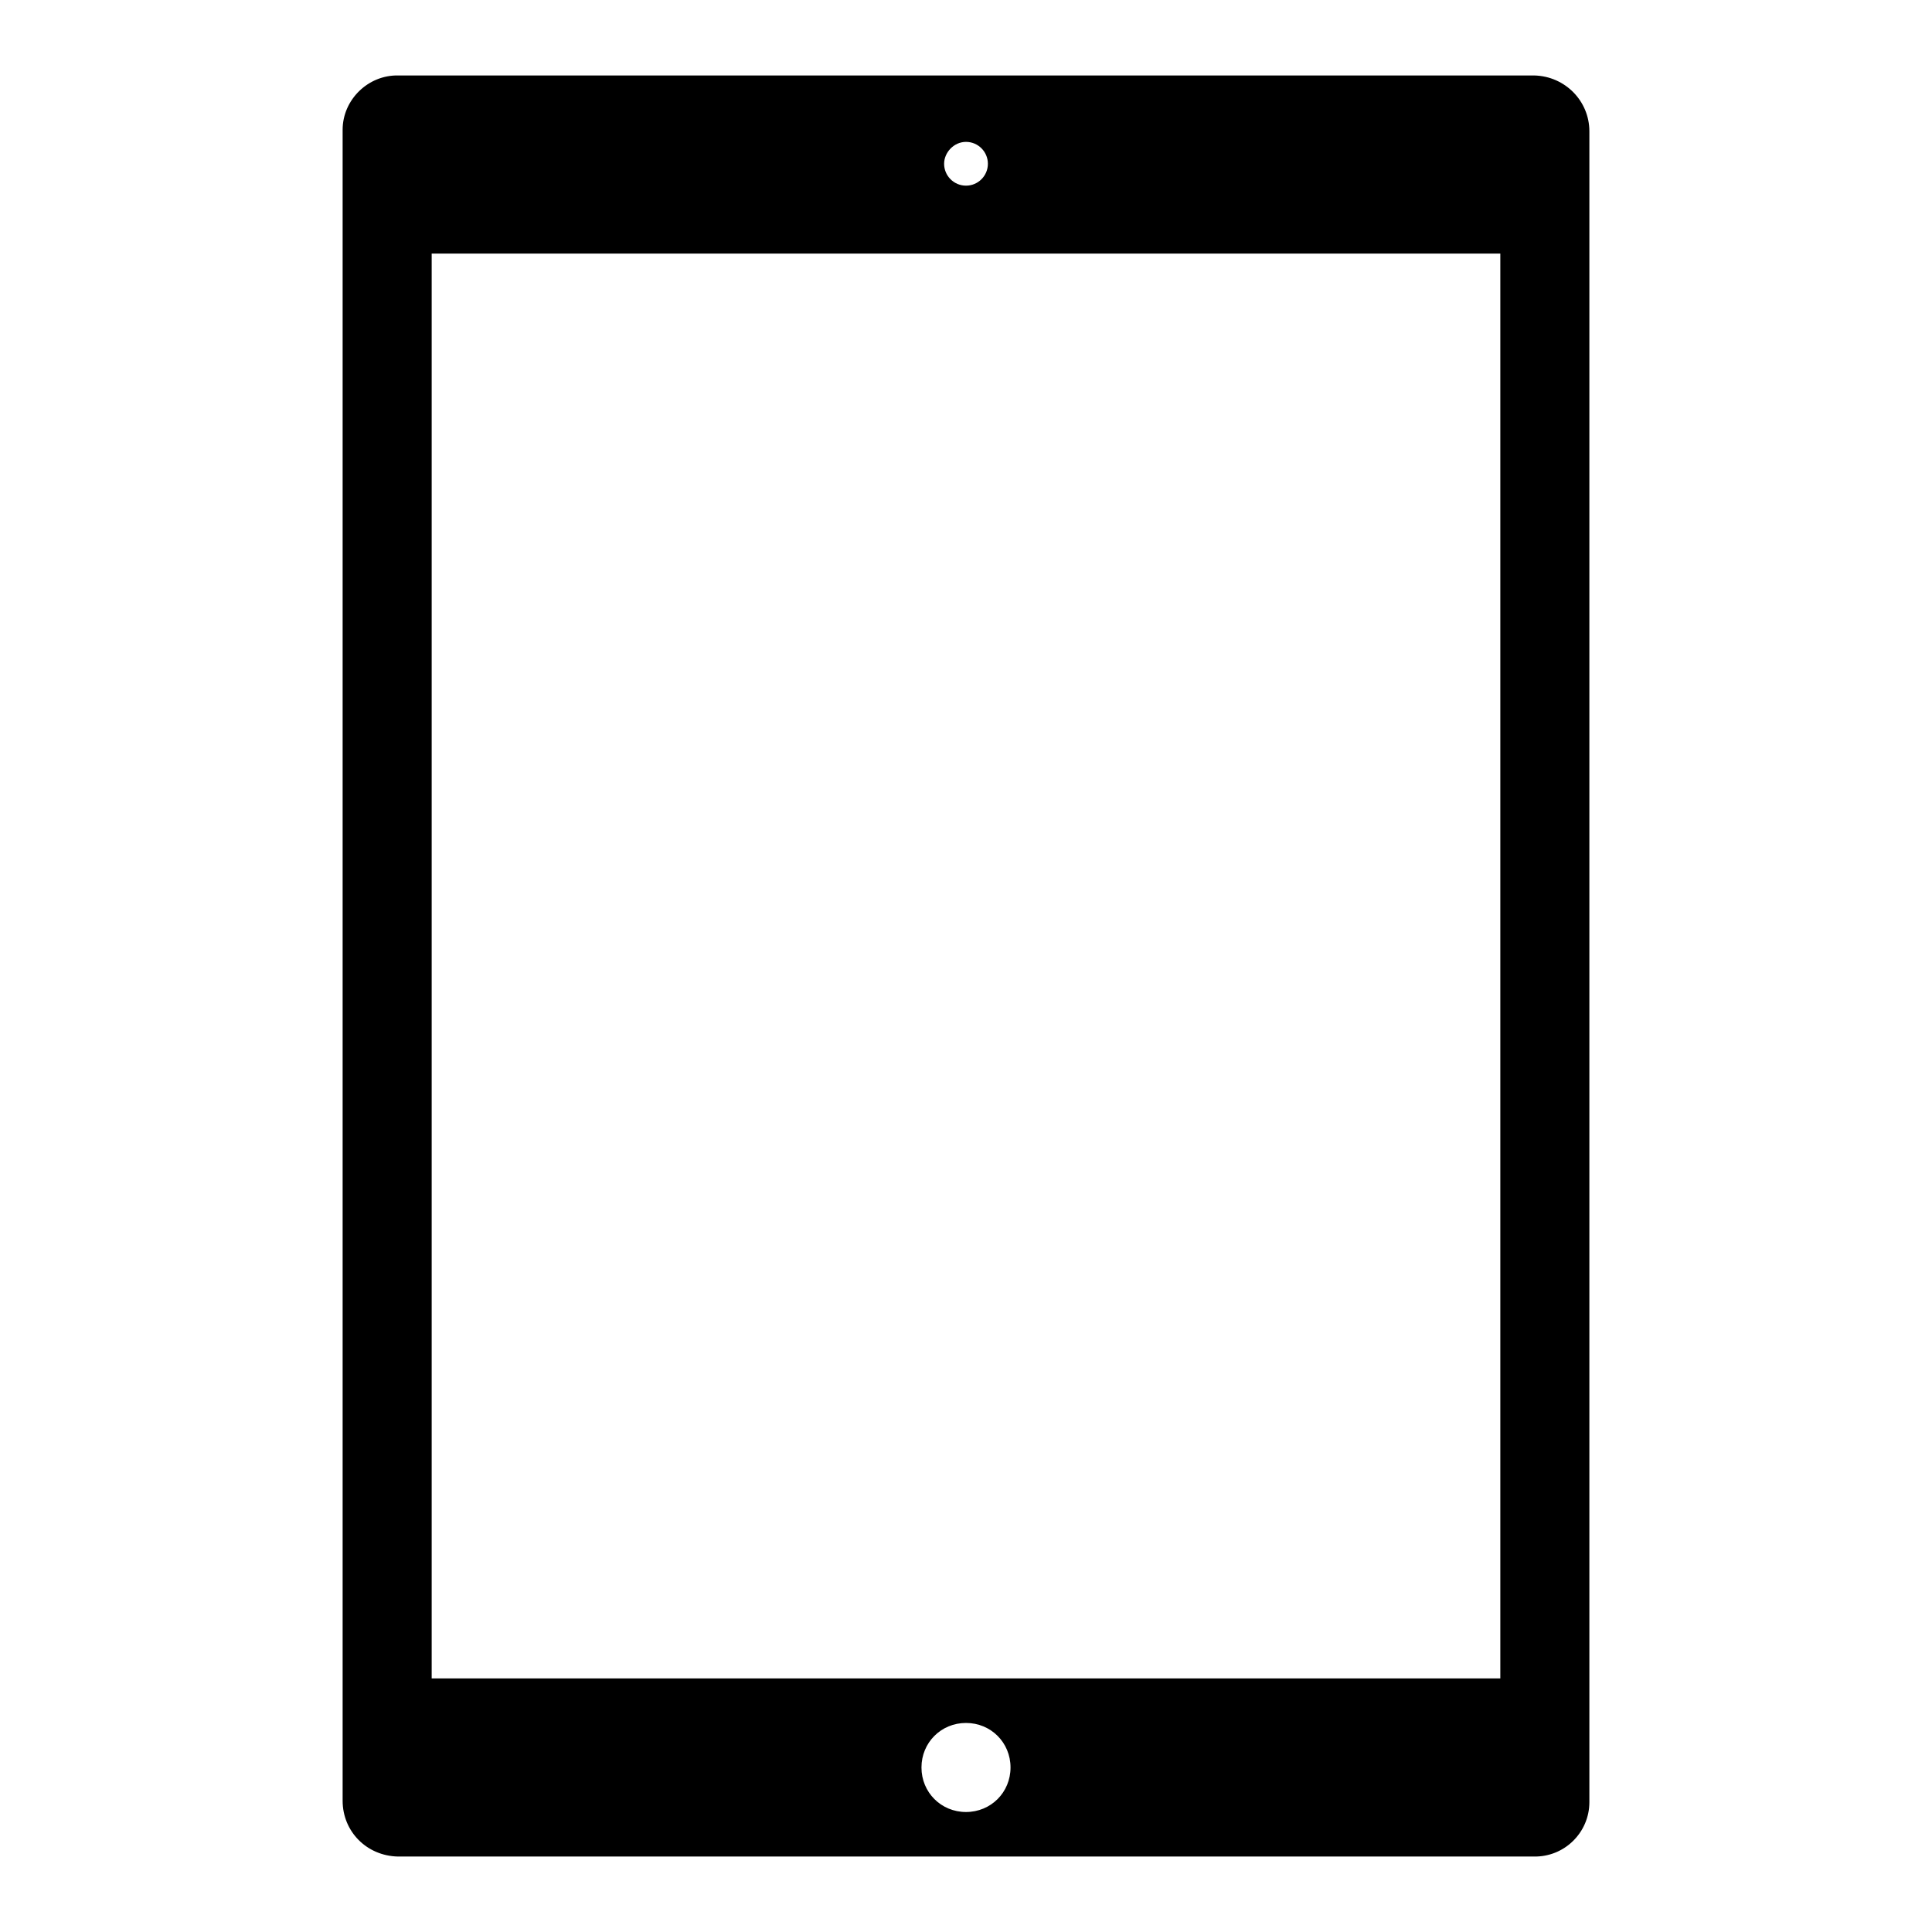 <?xml version="1.0" encoding="utf-8"?>
<!-- Svg Vector Icons : http://www.onlinewebfonts.com/icon -->
<!DOCTYPE svg PUBLIC "-//W3C//DTD SVG 1.1//EN" "http://www.w3.org/Graphics/SVG/1.1/DTD/svg11.dtd">
<svg version="1.1" xmlns="http://www.w3.org/2000/svg" xmlns:xlink="http://www.w3.org/1999/xlink" x="0px" y="0px" viewBox="0 0 256 256" enable-background="new 0 0 256 256" xml:space="preserve">
<g> <path fill="#000000" d="M203.2,10H52.8c-4-0.1-7.4,3.2-7.4,7.2v221.4c0,4.1,3.2,7.3,7.3,7.4h150.5c4.1,0.1,7.4-3.2,7.4-7.2V17.4 c0-4-3.2-7.3-7.3-7.4H203.2L203.2,10z M128,18.8c1.6,0,2.9,1.3,2.9,2.9c0,1.6-1.3,2.9-2.9,2.9s-2.9-1.3-2.9-2.9 C125.1,20.2,126.4,18.8,128,18.8z M128,240.1c-3.3,0-5.9-2.6-5.9-5.9c0-3.3,2.6-5.9,5.9-5.9c3.3,0,5.9,2.6,5.9,5.9 C133.9,237.5,131.3,240.1,128,240.1z M198.8,222.4H57.2V33.6h141.6V222.4z"/></g>
</svg>